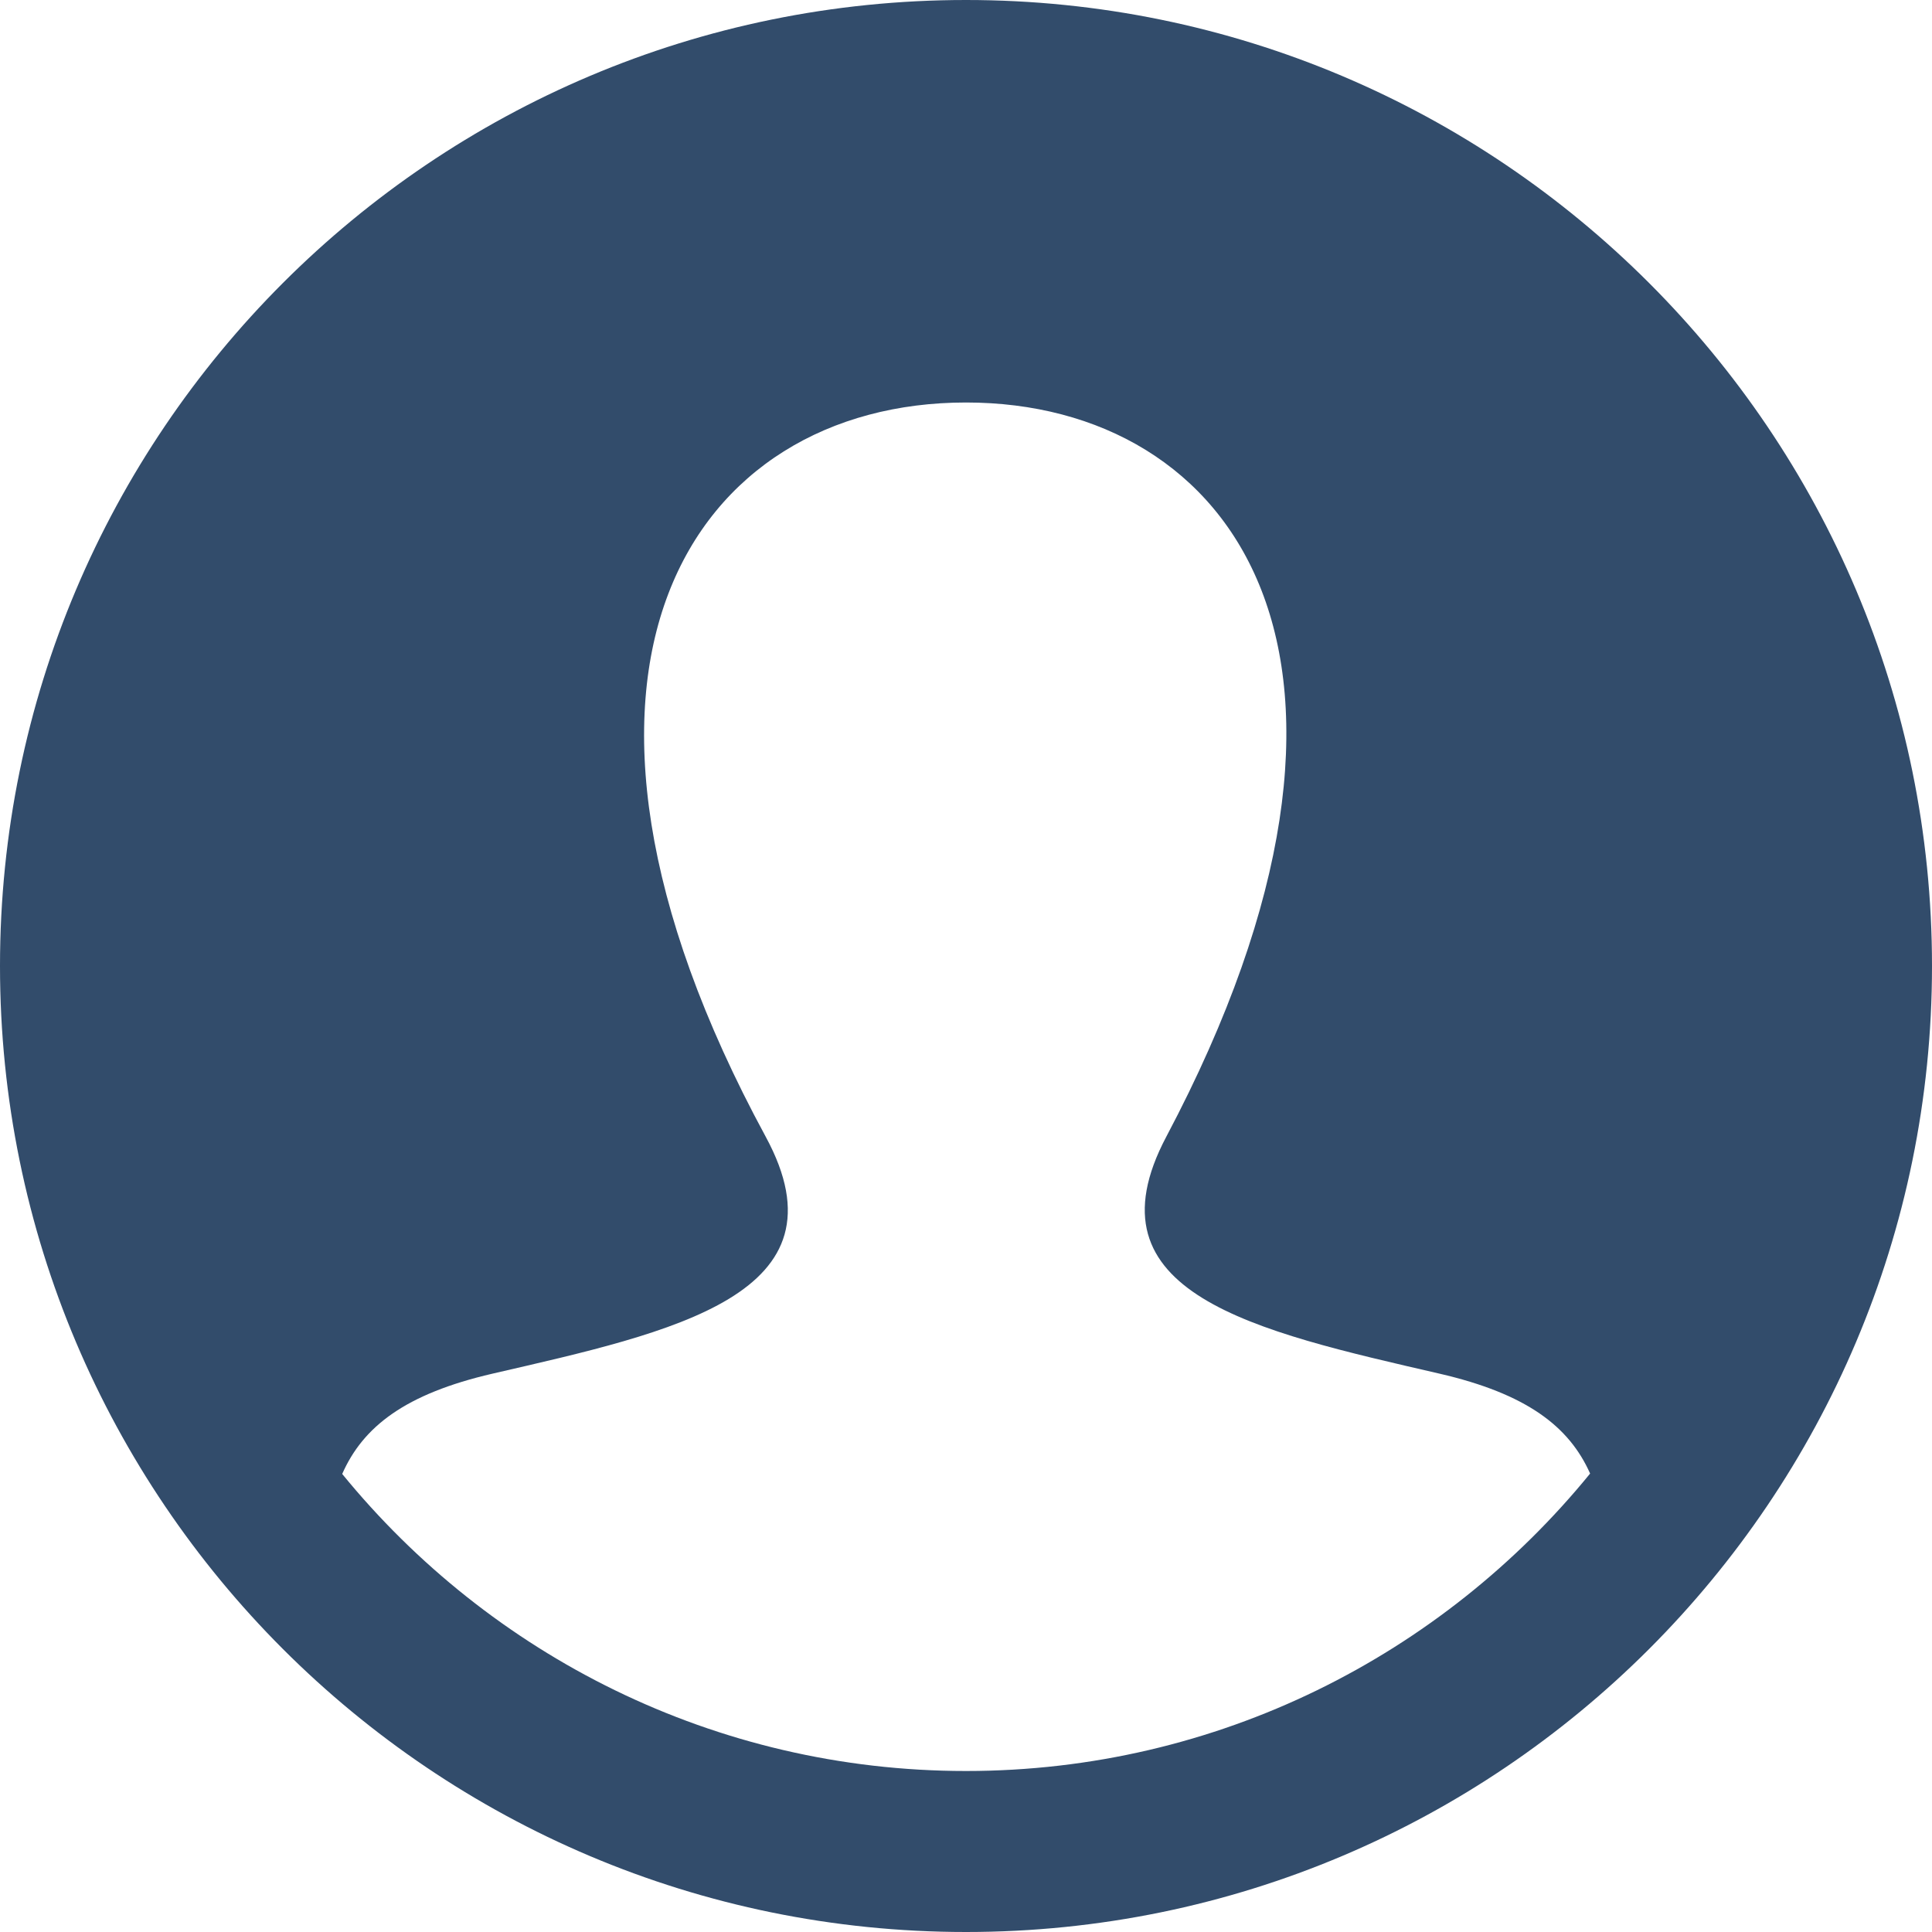 <svg width="24" height="24" viewBox="0 0 24 24" fill="none" xmlns="http://www.w3.org/2000/svg">
<path d="M12 0C5.373 0 0 5.373 0 12C0 18.627 5.373 24 12 24C18.627 24 24 18.627 24 12C24 5.373 18.627 0 12 0ZM12 22C8.877 22 6.086 20.559 4.251 18.31C4.51 17.722 5.034 17.315 6.118 17.064C8.362 16.546 10.577 16.083 9.511 14.119C6.356 8.299 8.612 5 12 5C15.322 5 17.634 8.177 14.489 14.119C13.454 16.071 15.589 16.535 17.882 17.064C18.964 17.314 19.492 17.719 19.753 18.305C17.917 20.558 15.125 22 12 22Z" fill="#324C6B"/>
</svg>